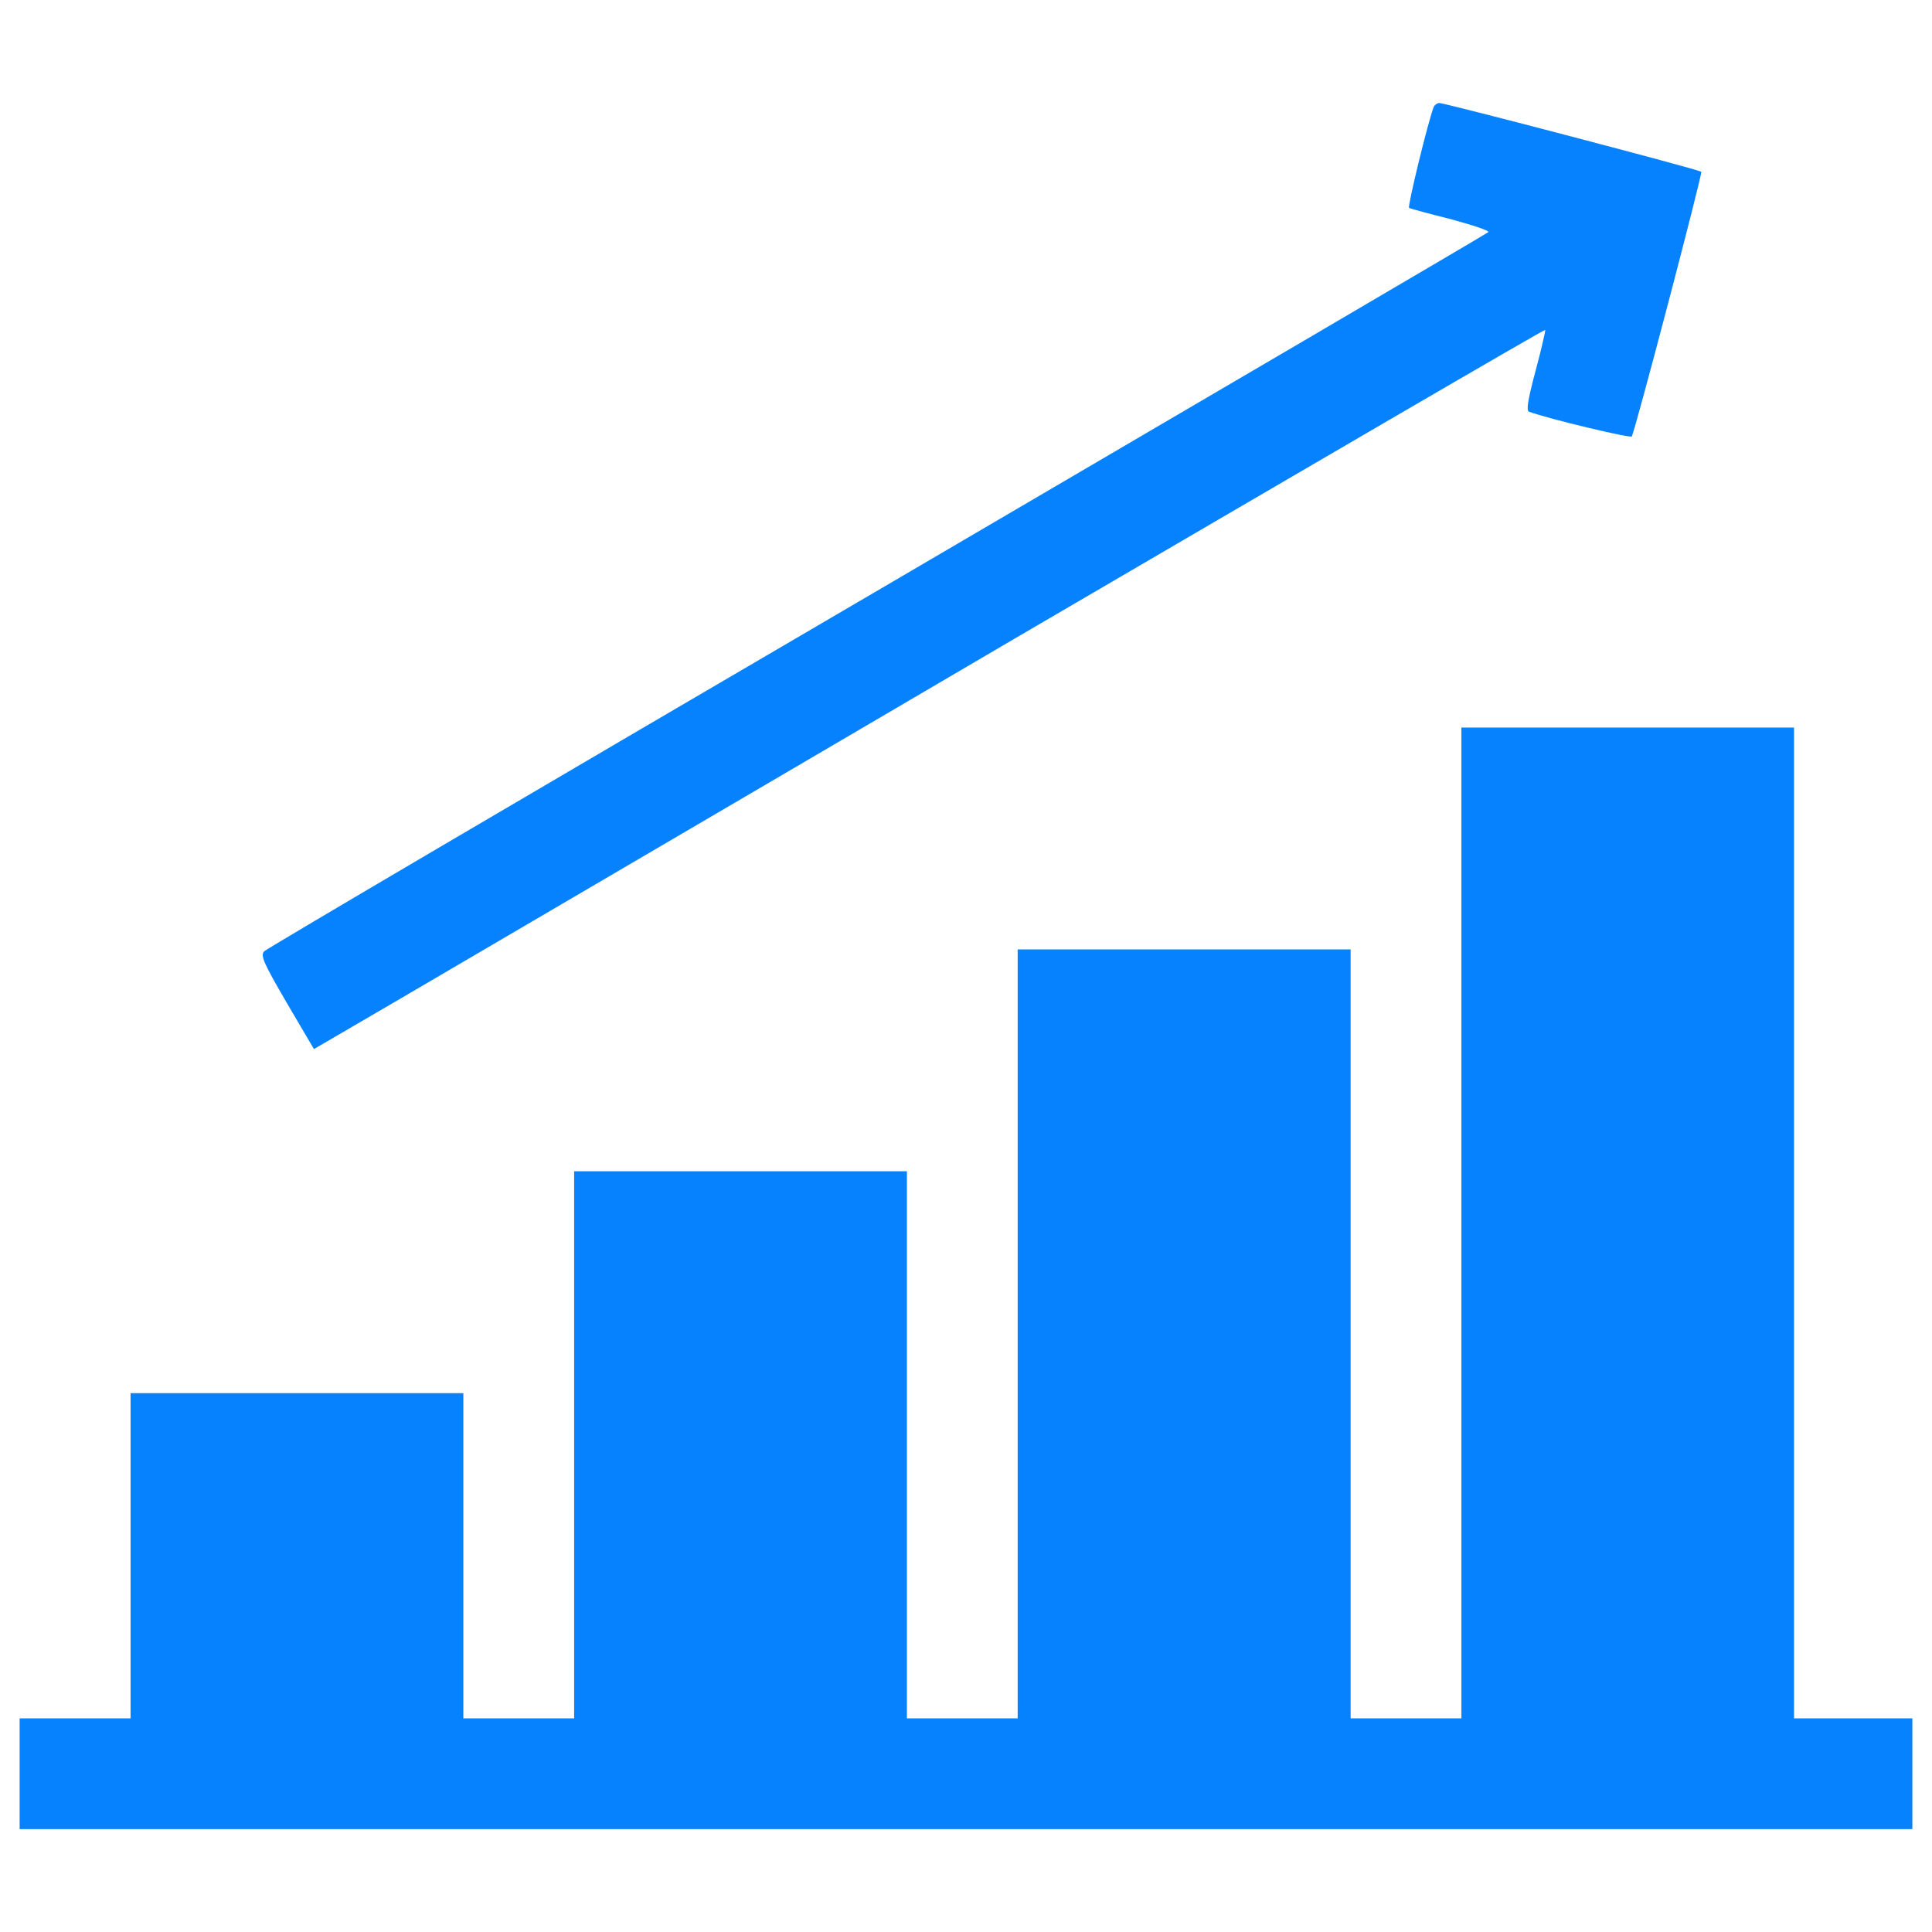 <svg version="1.1" id="Layer_1" xmlns="http://www.w3.org/2000/svg" x="0" y="0" viewBox="0 0 120 120" style="enable-background:new 0 0 120 120" xml:space="preserve"><style>.st0{fill:#0682ff}</style><path class="st0" d="M890.4 5053.3c-3.7-9.9-16.3-61.8-15.2-62.4.7-.5 12.6-3.7 26.2-7.1 13.5-3.7 23.9-7.1 23-8s-171.7-101-379.5-222.7c-207.8-121.5-379.1-222.2-380.7-223.9-2.8-2.5-.2-7.8 13.8-31.9l17-28.9 52.8 30.8c28.9 17 200.9 117.6 382 223.9 181.2 105.9 329.5 192.5 330 192 .2-.2-2.3-11.7-6-25.3-4.6-17.2-6-25-4.1-25.5 12.4-4.6 62.7-16.5 63.8-15.4 1.8 2.3 44.1 163.5 43.2 164.4-1.4 1.4-159.1 42.7-162.6 42.7-1.4.1-3.2-1.3-3.7-2.7zM907.7 4360.4v-307.7h-68.8v477.6H632.1v-477.6h-68.8v339.8H356.6v-339.8h-68.8v202H81.1v-202H12.2v-68.8h1175.6v68.8h-73.5v615.4H907.7v-307.7z" transform="matrix(.1 0 0 -.1 0 512)"/></svg>